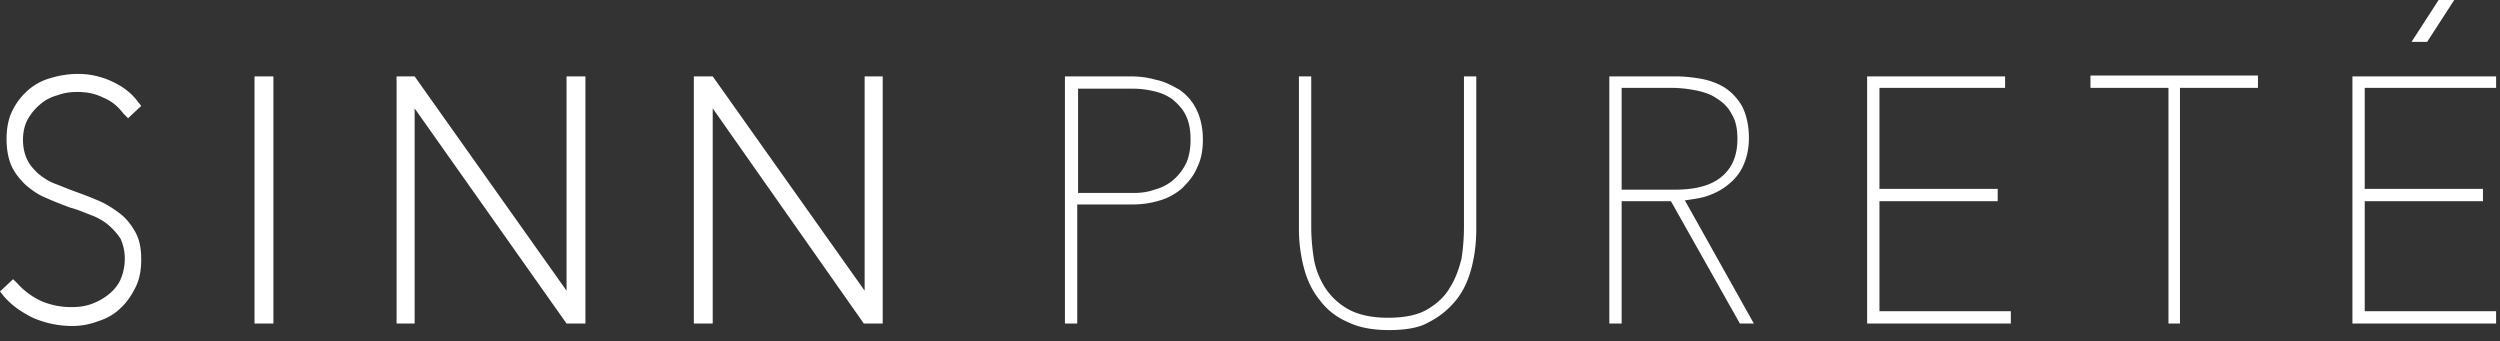 <svg width="205" height="28" fill="none" xmlns="http://www.w3.org/2000/svg"><rect width="100%" height="100%" fill="#333333" stroke="none"/><path d="M5.858 26.73a8.057 8.057 0 01-3.165-.674c-.942-.471-1.75-1.01-2.424-1.818L0 23.902l1.077-1.01.337.337a6.017 6.017 0 002.02 1.48 6.21 6.21 0 002.424.472c.606 0 1.144-.067 1.683-.27a4.843 4.843 0 001.414-.807c.404-.337.74-.74.942-1.212a4.411 4.411 0 00.337-1.683c0-.606-.135-1.145-.337-1.616a5.361 5.361 0 00-1.01-1.145 4.842 4.842 0 00-1.413-.808c-.54-.202-1.145-.471-1.684-.606-.74-.27-1.414-.538-2.02-.808-.673-.27-1.212-.673-1.683-1.077-.471-.471-.875-.943-1.144-1.549-.27-.605-.404-1.346-.404-2.221 0-.808.134-1.616.47-2.29a5.316 5.316 0 011.28-1.683 4.643 4.643 0 011.885-1.01 7.688 7.688 0 012.222-.336c.943 0 1.885.202 2.76.606.876.403 1.617.942 2.155 1.683l.27.336-1.078 1.01-.404-.404c-.404-.538-.942-1.01-1.616-1.279-.673-.337-1.346-.471-2.154-.471-.539 0-1.077.067-1.616.27a3.563 3.563 0 00-1.414.74 4.41 4.41 0 00-1.01 1.212c-.27.471-.404 1.077-.404 1.683 0 .673.135 1.212.337 1.616.202.471.538.808.875 1.144.404.337.808.606 1.28.808.538.202 1.01.404 1.548.606.74.27 1.481.539 2.087.808.673.27 1.28.674 1.818 1.078.539.404.943.942 1.28 1.548.336.606.47 1.347.47 2.222s-.134 1.616-.47 2.29c-.337.672-.741 1.278-1.28 1.75-.404.404-1.077.808-1.75 1.01a5.93 5.93 0 01-2.222.404zM22.42 6.262h-1.55v20.266h1.549V6.262zm25.585 20.266h-1.548L34 8.888v17.64h-1.48V6.262H34l12.457 17.573V6.262h1.548v20.266zm24.375 0h-1.548L58.443 8.888v17.64h-1.548V6.262h1.548L70.9 23.835V6.262h1.481v20.266zm15.954 0h-1.01V6.262h5.32c.672 0 1.413.067 2.086.269.741.135 1.347.471 1.953.808a4.116 4.116 0 011.414 1.616c.337.673.538 1.481.538 2.491 0 .875-.134 1.616-.47 2.29-.27.672-.741 1.211-1.213 1.682a4.849 4.849 0 01-1.818 1.01 7.587 7.587 0 01-2.154.337h-4.646v9.763zm0-10.706h4.646c.538 0 1.144-.067 1.683-.269a3.84 3.84 0 001.481-.74 4.322 4.322 0 001.078-1.347c.269-.539.404-1.212.404-2.02s-.135-1.481-.404-2.02c-.27-.538-.674-.942-1.078-1.28-.471-.336-.942-.538-1.548-.672a7.19 7.19 0 00-1.684-.202h-4.51v8.55h-.068zm25.584 11.244c-1.347 0-2.491-.202-3.434-.673a5.52 5.52 0 01-2.289-1.818c-.606-.74-1.01-1.616-1.279-2.626a12.47 12.47 0 01-.404-3.231V6.262h1.01V18.65c0 .74.067 1.616.202 2.491.134.876.471 1.684.875 2.357a5.422 5.422 0 001.885 1.818c.808.471 1.953.74 3.299.74 1.347 0 2.424-.201 3.232-.673.808-.471 1.481-1.077 1.885-1.818.472-.74.741-1.548.943-2.356a17 17 0 00.202-2.559V6.262h1.01v12.523c0 1.145-.135 2.222-.404 3.232-.27 1.01-.673 1.885-1.279 2.625a6.851 6.851 0 01-2.29 1.818c-.673.404-1.818.606-3.164.606zm29.897-.538h-1.145l-5.655-10.032h-4.04v10.032h-1.01V6.262h5.386c.673 0 1.414.067 2.155.202.74.134 1.414.404 1.952.74a4.44 4.44 0 011.414 1.549c.337.673.539 1.549.539 2.558 0 .943-.202 1.75-.539 2.424-.337.674-.808 1.145-1.346 1.549-.539.404-1.145.673-1.818.875-.539.135-1.078.202-1.549.27l5.656 10.099zm-10.84-10.975h4.376c1.683 0 2.963-.337 3.838-1.077s1.279-1.75 1.279-3.097c0-.808-.134-1.482-.471-2.02-.269-.539-.673-.943-1.212-1.28-.471-.336-1.077-.538-1.751-.673a10.267 10.267 0 00-2.019-.202h-4.04v8.35zm31.913 10.975h-11.783V6.262h11.312v.942h-10.302v8.282h9.696v1.01h-9.696v9.022h10.773v1.01zm13.936.001h-1.01V7.205h-6.396v-1.01h13.735v1.01h-6.396V26.53h.067zm25.857-.001h-11.783V6.262h11.783v.942h-10.773v8.282h9.696v1.01h-9.696v9.022h10.773v1.01zm-5.656-23.094h-1.279L199.968 0h1.279l-2.222 3.434z" fill="#fff"/></svg>